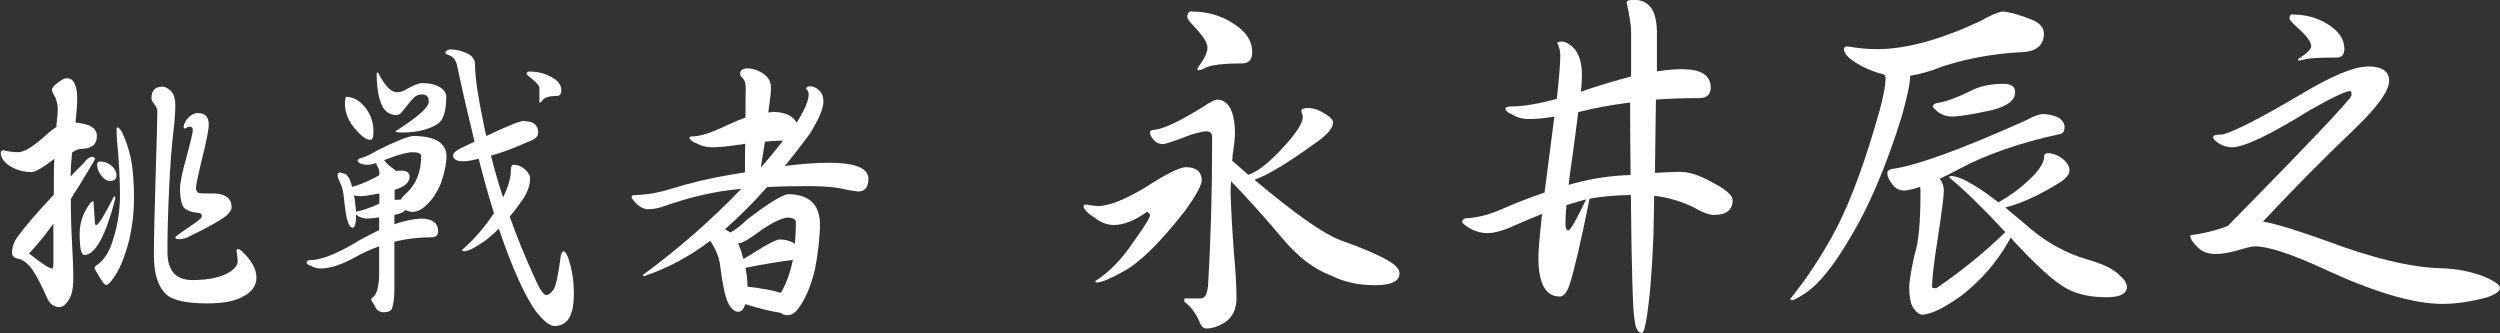 <?xml version="1.0" encoding="UTF-8"?>
<svg id="Layer_2" data-name="Layer 2" xmlns="http://www.w3.org/2000/svg" width="101.68" height="13.55" viewBox="0 0 101.68 13.55">
  <rect x="0" y="0" width="101.68" height="13.55" fill="#333333" stroke="none"/>
  <defs>
    <style>
      .cls-1 {
        fill: #fff;
      }
    </style>
  </defs>
  <g id="_文字" data-name="文字">
    <g>
      <path class="cls-1" d="M2.29,5.14c.04-.34.06-.57.06-.68,0-.18-.04-.35-.11-.52-.09-.14-.13-.24-.13-.28,0-.09.09-.19.26-.31.14-.11.26-.17.35-.17.27,0,.41.27.42.8,0,.22-.02.55-.07,1,.18.02.37.06.55.12.22.1.32.24.32.43,0,.33-.19.5-.56.52-.15,0-.28.04-.38.11-.02.02-.05.03-.07.04-.04.44-.06.77-.06.98.17-.18.34-.36.53-.54.13-.18.25-.26.36-.26.06,0,.1.03.1.1-.34.59-.67,1.13-.98,1.61,0,.68.02,1.28.05,1.79.03.53.05,1.02.05,1.48,0,.37-.06.65-.19.85-.12.18-.24.28-.37.28-.22,0-.39-.12-.5-.36-.34-.77-.61-1.23-.79-1.38-.12-.12-.25-.2-.4-.23-.16-.03-.24-.11-.24-.24,0-.22.07-.44.22-.64.3-.42.79-.99,1.48-1.72v-.68c0-.25,0-.51.02-.78-.44.34-.74.52-.91.54-.31,0-.6-.07-.85-.22-.26-.15-.4-.33-.42-.54,0-.09.03-.13.1-.13.23.06.44.08.61.08.23,0,.59-.21,1.07-.64.19-.18.36-.31.52-.41ZM2.16,9.11c-.36.5-.69.9-.98,1.2.52.41.83.61.94.61.03,0,.05-.06.05-.19v-1.62ZM3.8,8.17s.02.24.05.71c0,.18.02.28.05.28.1,0,.34-.39.74-1.18.03,0,.05.03.05.1-.4,1.53-.82,2.29-1.26,2.29-.13,0-.19-.29-.19-.86,0-.34.08-.66.24-.95.14-.26.25-.38.32-.38ZM4.79,5.17s.1.07.17.2c.15.32.27.66.35,1.02.1.46.14,1.04.14,1.73,0,.5-.06,1.04-.19,1.62-.18.7-.39,1.22-.64,1.56-.13.19-.23.29-.3.29s-.18-.15-.34-.44c-.09-.13-.13-.22-.13-.26,0-.04.04-.08.11-.12.24-.18.43-.44.56-.79.24-.66.36-1.34.36-2.04,0-.65-.04-1.42-.13-2.32,0-.15-.01-.27-.01-.36,0-.06.02-.08.05-.08ZM4.08,6.57c.17,0,.33.06.48.19.12.13.18.25.18.37,0,.15-.09.23-.28.23-.1,0-.2-.06-.31-.18-.14-.17-.2-.33-.2-.48,0-.09.04-.13.13-.13ZM6.56,3.52c.15,0,.29.07.41.2.1.12.16.3.16.54,0,.28-.02.59-.06.94-.09.73-.15,1.54-.19,2.44-.05,1.02-.07,1.89-.07,2.59,0,.78.34,1.16,1.01,1.16.57,0,1.02-.08,1.36-.24.33-.16.49-.34.49-.55l-.05-.42s.02-.05.05-.05c.05,0,.11.03.18.1.38.36.58.71.58,1.06,0,.32-.18.58-.54.77-.31.18-.8.28-1.45.28-.87,0-1.44-.13-1.69-.38-.33-.31-.49-.84-.49-1.58,0-.59.02-1.67.07-3.23.05-1.54.07-2.42.07-2.63,0-.08-.04-.18-.13-.29-.07-.09-.11-.16-.11-.23,0-.31.14-.47.42-.47ZM8.06,4.6c.29,0,.43.16.43.47,0,.19-.09.66-.28,1.42-.16.66-.24,1.05-.24,1.16,0,.09.04.16.11.2.11.02.34.02.68.02.44.03.66.22.66.56,0,.11-.09.24-.26.38-.26.19-.78.48-1.57.86-.12.04-.23.06-.32.06s-.14-.03-.14-.08c0-.03.28-.23.83-.6.17-.13.25-.21.25-.25,0-.08-.04-.13-.12-.14-.36-.03-.58-.13-.66-.29-.06-.13-.1-.34-.11-.65,0-.27.08-.68.24-1.24.18-.66.28-1.06.28-1.2,0-.09-.05-.13-.14-.13-.03,0-.09.03-.18.08-.03,0-.05-.03-.05-.08,0-.06.04-.16.13-.3.14-.16.29-.25.47-.26Z"/>
      <path class="cls-1" d="M13.88,7.04c.08,0,.15.02.2.06.1.08.18.25.24.5.22-.05.54-.18.94-.38.06-.04.11-.07.17-.1v-.08c0-.1-.02-.18-.06-.24-.04-.06-.06-.11-.07-.17-.14.05-.26.07-.34.07-.25,0-.39-.06-.42-.18.02-.05.1-.09.24-.12.16-.06.35-.15.58-.29.72-.36,1.2-.55,1.43-.58.88,0,1.34.26,1.37.79,0,.33-.08.71-.23,1.14-.16.38-.36.68-.61.9-.18.18-.38.26-.58.26-.1-.02-.18-.04-.24-.08-.09.09-.24.16-.46.2v.38c.39-.14.75-.21,1.08-.23.46,0,.7.18.7.52,0,.16-.1.24-.28.24-.51,0-1.01.06-1.5.18v1.92c0,.38-.04.65-.11.83-.06.08-.17.12-.31.12-.18,0-.29-.08-.35-.2l-.07-.13-.05-.08s-.05-.06-.05-.1c0-.05.03-.08.08-.11.09-.08.14-.19.17-.32.05-.2.07-.4.07-.6v-1.14c-.34.12-.68.27-1.01.46-.51.28-.96.43-1.33.44-.16,0-.3-.03-.42-.1-.11-.04-.18-.08-.19-.13,0-.07.05-.11.14-.11.46,0,1.13-.27,2.03-.82.27-.15.53-.28.78-.4v-.52c-.21.03-.36.05-.47.05-.12,0-.24-.03-.35-.08-.06-.04-.1-.07-.12-.1v.08c0,.31-.05.47-.14.47-.07,0-.14-.08-.19-.23-.06-.15-.12-.53-.18-1.13-.02-.18-.08-.36-.17-.54-.05-.1-.07-.18-.07-.25,0-.06.05-.1.14-.1ZM14.07,3.94c.23,0,.45.09.65.28.31.31.47.69.47,1.13,0,.22-.04.34-.13.34-.18,0-.43-.2-.74-.6-.19-.28-.29-.57-.29-.86,0-.18.02-.28.05-.28ZM15.43,8.29v-.42c-.37.07-.63.11-.79.11-.09,0-.17-.01-.24-.04.04.26.07.48.08.68.03-.02.08-.04.14-.04.18-.04.43-.13.77-.28.02,0,.03-.02.04-.02ZM15.38,2.96c.27.53.52.79.76.79.1,0,.2-.02.3-.07.34-.2.59-.3.73-.3.3,0,.55.06.74.18.16.1.24.23.24.38,0,.58-.12.95-.35,1.1-.36.23-.84.35-1.44.35-.18,0-.28-.02-.28-.05.9-.57,1.36-.97,1.36-1.21,0-.19-.09-.29-.28-.29-.1,0-.2.03-.29.1-.09.07-.26.28-.52.61-.07.09-.15.13-.23.13-.23,0-.42-.11-.55-.32-.17-.33-.25-.78-.25-1.36,0-.03.02-.05.05-.05ZM15.62,6.51c.1.13.2.23.32.31.07.05.12.09.16.13.07,0,.14-.01.22-.01.22,0,.34.08.34.24,0,.24-.2.42-.61.54v.41c.07,0,.15-.01.23-.01h.02c.04-.08.12-.17.25-.28.38-.36.58-.86.58-1.51-.02-.1-.14-.14-.38-.14-.26.02-.64.13-1.12.32ZM21.33,4.93c.38,0,.56.16.56.47,0,.16-.14.28-.42.37-.5.23-1,.42-1.5.56.14.58.31,1.14.49,1.7.22-.44.32-.82.32-1.13,0-.14.04-.2.12-.2.15,0,.3.06.44.18s.22.25.22.38c0,.27-.1.55-.29.84-.18.26-.36.5-.54.71.29.81.61,1.6.97,2.39.23.54.4.8.52.8.09,0,.19-.08.3-.23.09-.13.19-.61.3-1.44.04-.07.07-.11.1-.11.05,0,.11.08.18.24.16.45.24.94.24,1.49,0,.45-.07.78-.2,1-.14.21-.33.31-.59.31-.19,0-.45-.21-.77-.62-.43-.61-.91-1.66-1.43-3.16-.02-.06-.04-.12-.06-.18-.26.26-.5.46-.72.6-.33.22-.56.32-.68.32-.06,0-.1-.02-.1-.05.51-.45.94-.95,1.3-1.5-.21-.68-.42-1.42-.62-2.21-.26.06-.47.1-.62.1-.28,0-.42-.08-.42-.24,0-.09.1-.18.29-.28.21-.1.4-.19.58-.28-.24-.98-.48-2.02-.72-3.14-.05-.18-.15-.31-.3-.37-.11-.03-.17-.07-.17-.11.04-.09.12-.13.23-.13.19,0,.4.05.61.14.25.1.37.26.37.47,0,.51.12,1.32.35,2.41.03.17.07.34.11.5.87-.41,1.39-.62,1.56-.62ZM21.52,2.91c.34,0,.64.07.9.22.27.14.41.32.41.54,0,.15-.06.23-.18.23-.3,0-.49.06-.58.17-.05.07-.09.11-.13.11v-.6c0-.09-.11-.22-.34-.4-.12-.1-.18-.15-.18-.17,0-.06.03-.1.1-.1Z"/>
      <path class="cls-1" d="M31.39,4.55c.54,0,.87.16,1.01.44.33-.52.49-.9.49-1.15,0-.07-.02-.13-.06-.18-.02-.02-.04-.03-.04-.05,0-.06.05-.1.14-.1.14,0,.27.05.38.16.12.11.18.26.18.46,0,.29-.19.73-.56,1.32-.34.46-.67.89-1.01,1.3.7-.09,1.3-.13,1.8-.13.59,0,1.01.07,1.26.19.22.11.34.26.34.46,0,.34-.14.52-.42.52-.17-.02-.42-.06-.77-.14-.38-.06-.82-.08-1.3-.08-.57,0-1.11.01-1.63.04-.56.63-1.13,1.2-1.72,1.72.02,0,.03.01.04.01.06.03.11.07.17.11.02,0,.03,0,.04-.01.19-.1.42-.28.67-.52.82-.63,1.37-.97,1.64-1.02.85,0,1.28.39,1.31,1.18,0,.54-.07,1.16-.2,1.86-.15.62-.34,1.1-.58,1.46-.17.28-.34.42-.53.42-.13,0-.23-.04-.3-.1-.33-.04-.8-.16-1.43-.35-.06.21-.15.31-.29.31-.14,0-.28-.12-.4-.35-.12-.22-.24-.78-.35-1.67-.06-.27-.17-.54-.34-.8-.02-.02-.03-.05-.04-.07-.84.64-1.74,1.12-2.69,1.44-.03,0-.05-.02-.05-.05,1.45-1.06,2.78-2.23,4-3.5-.18.02-.36.04-.54.06-.81.11-1.67.32-2.58.64-.24.09-.47.13-.68.13-.14,0-.29-.07-.44-.2-.14-.14-.22-.24-.22-.31,0-.05.07-.07.22-.07.49-.02.96-.11,1.42-.26.73-.23,1.57-.43,2.53-.59.15-.02.3-.05.44-.07,0-.42,0-.81.01-1.16-.14.02-.29.04-.43.06-.34.05-.64.08-.9.08-.25,0-.46-.05-.65-.16-.17-.06-.26-.14-.29-.22,0-.04.03-.06.1-.06.34,0,.82-.16,1.46-.47.26-.12.5-.22.72-.3,0-.58.01-.97.01-1.19,0-.2-.04-.34-.13-.41-.06-.06-.09-.12-.1-.16,0-.15.09-.23.28-.24.22,0,.45.07.67.22.21.14.31.34.31.59,0,.14-.04.47-.11.98h.11ZM30.23,10.54c.19-.12.48-.29.85-.52.32-.18.53-.28.62-.28.22,0,.41.05.58.14.02.02.03.03.05.04.02-.27.04-.56.04-.88,0-.13-.13-.19-.37-.19-.29.05-.7.26-1.22.64-.32.24-.55.37-.7.4h-.06c.04.1.08.2.12.31.03.11.06.22.1.34ZM30.4,11.66c.62.07,1.07.16,1.36.25.02-.04.05-.08.07-.12.18-.34.32-.74.42-1.22-.48.06-1.12.16-1.93.32.05.26.08.49.08.7v.07ZM30.94,6.82c.32-.36.62-.73.91-1.1-.26,0-.5.02-.74.04-.05.32-.1.68-.17,1.07Z"/>
      <path class="cls-1" d="M48.23,6.8c.42,0,.63.17.65.52,0,.21-.24.64-.71,1.29-1.03,1.31-1.87,2.12-2.5,2.44-.5.28-.85.43-1.06.44-.04,0-.06-.02-.06-.06.56-.35,1.08-.89,1.57-1.62.44-.61.66-.97.66-1.08l-.12-.12c-.5.36-.95.54-1.35.54-.25,0-.5-.08-.74-.26-.33-.21-.5-.38-.5-.51,0-.04.04-.06.12-.06.21.04.37.06.47.06.44,0,1.06-.25,1.88-.73.88-.57,1.44-.85,1.69-.85ZM49.52,4.05c.45.03.68.46.71,1.29,0,.28-.04.61-.1.99,0,.07,0,.14-.02.2.23.2.45.4.66.58.39-.13.87-.51,1.44-1.14.52-.56.78-.97.78-1.23-.04-.12-.06-.19-.06-.23,0-.07.08-.11.24-.12.2,0,.39.05.57.15.31.17.47.31.48.43,0,.23-.23.51-.71.84-1.15.83-1.98,1.33-2.49,1.5,1.63,1.37,2.79,2.19,3.5,2.46.9.32,1.53.59,1.9.81.33.18.5.36.5.54,0,.32-.34.48-1,.48s-1.26-.13-1.77-.39c-.71-.26-1.39-.78-2.03-1.56-.75-.89-1.44-1.65-2.05-2.28-.01.15-.02.31-.02.49.02.61.06,1.44.14,2.48.07.73.1,1.33.1,1.79,0,.43-.15.75-.44.96-.27.18-.54.27-.79.27-.12,0-.22-.1-.29-.31-.15-.33-.35-.59-.6-.78v-.13h.66c.17,0,.27-.17.3-.5.11-1.74.17-3.77.17-6.07,0-.15-.08-.23-.24-.23-.09,0-.29.04-.6.13-.67.26-1.06.39-1.16.39-.15,0-.27-.05-.36-.15-.11-.12-.17-.23-.17-.33,0-.06.06-.09.18-.1.39-.04,1.06-.36,2.02-.96.25-.17.43-.26.54-.27ZM48.47.47c.63,0,1.19.16,1.68.48.52.32.78.71.78,1.17,0,.31-.14.46-.41.46-.76,0-1.26.06-1.5.18-.12.07-.23.1-.31.1v-.1c.27-.35.4-.62.4-.83,0-.19-.18-.47-.54-.85-.19-.2-.28-.32-.28-.38,0-.16.06-.24.18-.24Z"/>
      <path class="cls-1" d="M68.47,2.82c.74,0,1.11.26,1.11.75-.01.28-.17.42-.46.42-.6,0-1.19.02-1.77.06-.01.91-.03,1.9-.04,2.98.52-.03.86-.04,1.02-.04.36,0,.78.13,1.26.4.59.3.88.55.88.75,0,.4-.25.6-.76.6-.2,0-.47-.1-.81-.3-.51-.25-1.05-.41-1.62-.48-.01.52-.02,1.06-.03,1.6-.06,1.53-.16,2.67-.29,3.44-.06.36-.12.54-.18.54-.16,0-.26-.18-.3-.54-.07-.34-.12-2.03-.15-5.07-.64.01-1.2.06-1.68.15-.36,1.8-.64,2.98-.82,3.52-.11.31-.24.46-.39.46-.58,0-.87-.53-.87-1.59,0-.29.05-.88.15-1.77-.3.12-.62.25-.96.4-.53.25-.94.38-1.25.38s-.58-.09-.85-.27c-.13-.09-.19-.15-.19-.19,0-.07.04-.11.13-.14.48-.02.98-.15,1.52-.39.49-.22,1.06-.44,1.7-.66.11-.84.24-1.87.4-3.09-.39.07-.75.1-1.06.1-.24,0-.45-.06-.63-.17-.18-.07-.28-.15-.3-.24,0-.07.08-.1.23-.1.47,0,1.09-.1,1.86-.31.09-.85.14-1.43.14-1.75,0-.19-.04-.36-.12-.52,0-.04.06-.06.18-.06.16,0,.34.11.55.33.18.26.27.6.27,1.02,0,.16-.01.39-.04.69.12-.04.23-.08.35-.12.6-.2,1.16-.36,1.69-.5v-1.83c0-.23-.06-.62-.18-1.17,0-.08.1-.12.29-.12.32,0,.56.12.72.35.14.21.21.52.22.94v1.62c.4-.06.77-.09,1.11-.09ZM63.71,8.34c-.03.35-.04.6-.04.75,0,.19.04.28.12.28s.32-.42.72-1.26c-.03.01-.06.02-.08.02-.22.06-.46.13-.72.21ZM66.32,7.11c-.01-.89-.02-1.87-.02-2.94-.71.09-1.4.21-2.07.38-.02,0-.04.01-.04.01-.07.59-.17,1.32-.29,2.19-.04.28-.08.54-.1.77.7-.21,1.44-.34,2.23-.39.1,0,.19-.01.29-.01Z"/>
      <path class="cls-1" d="M75.11,1.88c.44.08.85.12,1.23.12,1.17,0,2.57-.38,4.2-1.14.4-.23.7-.36.9-.39.22,0,.6.1,1.12.3.37.13.56.33.57.58,0,.48-.29.74-.87.77-1.1.05-2.18.24-3.22.57-.5.2-.95.33-1.35.39,0,.31-.12.86-.34,1.65-.64,2.05-1.34,3.69-2.09,4.92-.67,1.15-1.28,1.91-1.83,2.27-.29.19-.47.29-.55.29-.04,0-.06-.02-.06-.06.62-.77,1.19-1.62,1.71-2.56.59-1.07,1.16-2.53,1.71-4.38.3-.98.45-1.66.45-2.03,0-.05-.02-.1-.06-.15-.31-.07-.62-.19-.91-.34-.48-.26-.72-.49-.72-.68,0-.08.04-.12.12-.12ZM83.08,4.64c.19,0,.39.04.6.12.19.11.29.25.29.4,0,.17-.06.27-.18.29-1.62.35-3.01.83-4.18,1.46-.26.14-.5.26-.72.36.11.14.17.3.17.48,0,.24-.09.92-.26,2.02-.15.95-.22,1.58-.22,1.91,0,.03.06.04.18.04,1.01-.69,1.95-1.45,2.8-2.28-.94-1.01-1.7-1.75-2.28-2.22,0-.04.02-.06.06-.06.22,0,.53.12.92.36.32.19.66.43,1.02.71.46-.26.86-.55,1.2-.87.44-.4.66-.73.66-1,0-.09.05-.13.14-.13.2,0,.4.07.6.22.19.15.29.31.29.48,0,.15-.12.31-.36.47-.78.49-1.48.82-2.1,1-.05.01-.1.02-.15.04.23.19.48.4.74.62.8.73,1.67,1.23,2.62,1.5.63.18,1.05.39,1.28.63.21.18.31.34.31.5-.03.27-.3.4-.83.4-.63,0-1.17-.11-1.62-.35-.5-.27-1.23-.93-2.21-1.99-.02-.03-.04-.06-.07-.09-.03.06-.07.13-.11.2-.48.83-1.1,1.54-1.85,2.13-.73.53-1.28.8-1.65.81-.13-.02-.25-.12-.36-.29-.1-.16-.15-.42-.16-.78,0-.25.07-.71.22-1.38.16-.45.24-1.29.24-2.54,0-.08,0-.15-.02-.21-.26.09-.47.14-.63.15-.23,0-.4-.1-.52-.29-.11-.13-.17-.27-.18-.42,0-.1.09-.16.27-.18.96-.14,2.74-.79,5.34-1.95.33-.18.57-.27.72-.27ZM81.5,3.41c.31,0,.46.12.46.34,0,.32-.3.56-.91.72-.81.18-1.37.27-1.67.27-.18,0-.35-.05-.51-.15-.15-.11-.23-.2-.26-.25,0-.09.1-.15.29-.17.28-.05.69-.2,1.21-.45.37-.21.83-.31,1.38-.31Z"/>
      <path class="cls-1" d="M96.28,2.7c.59,0,.89.19.89.58,0,.41-.46,1.06-1.4,1.96-1.32,1.26-2.56,2.52-3.73,3.77.56.1,1.42.37,2.59.79,1.89.71,3.44,1.08,4.65,1.11.63.02,1.21.13,1.73.33.45.19.67.35.67.47,0,.14-.19.27-.55.39-.65.17-1.25.26-1.79.26-1.18,0-2.8-.48-4.86-1.44-1.31-.6-2.23-.9-2.76-.9-.13,0-.38.06-.74.17-.33.09-.61.14-.85.14-.3,0-.54-.08-.71-.24-.23-.21-.34-.38-.34-.52.41-.05.85-.15,1.32-.3.07-.03.14-.06.21-.08,3.35-3.41,5.03-5.18,5.03-5.31,0-.12-.01-.18-.04-.18-.18,0-.74.26-1.67.79-1.61,1-2.66,1.5-3.15,1.5-.2,0-.39-.06-.57-.18-.13-.09-.2-.17-.2-.24,0-.06.12-.1.38-.1.49-.12,1.56-.67,3.22-1.65,1.24-.74,2.13-1.11,2.67-1.11ZM93.24.59c.54,0,1.02.13,1.44.4.45.28.67.61.67,1,0,.23-.1.35-.3.35-.66,0-1.09.02-1.29.07-.11.03-.21.05-.29.05v-.06c.35-.22.53-.4.53-.53,0-.17-.19-.42-.57-.76-.21-.19-.31-.31-.31-.35,0-.12.04-.18.12-.18Z"/>
    </g>
  </g>
</svg>